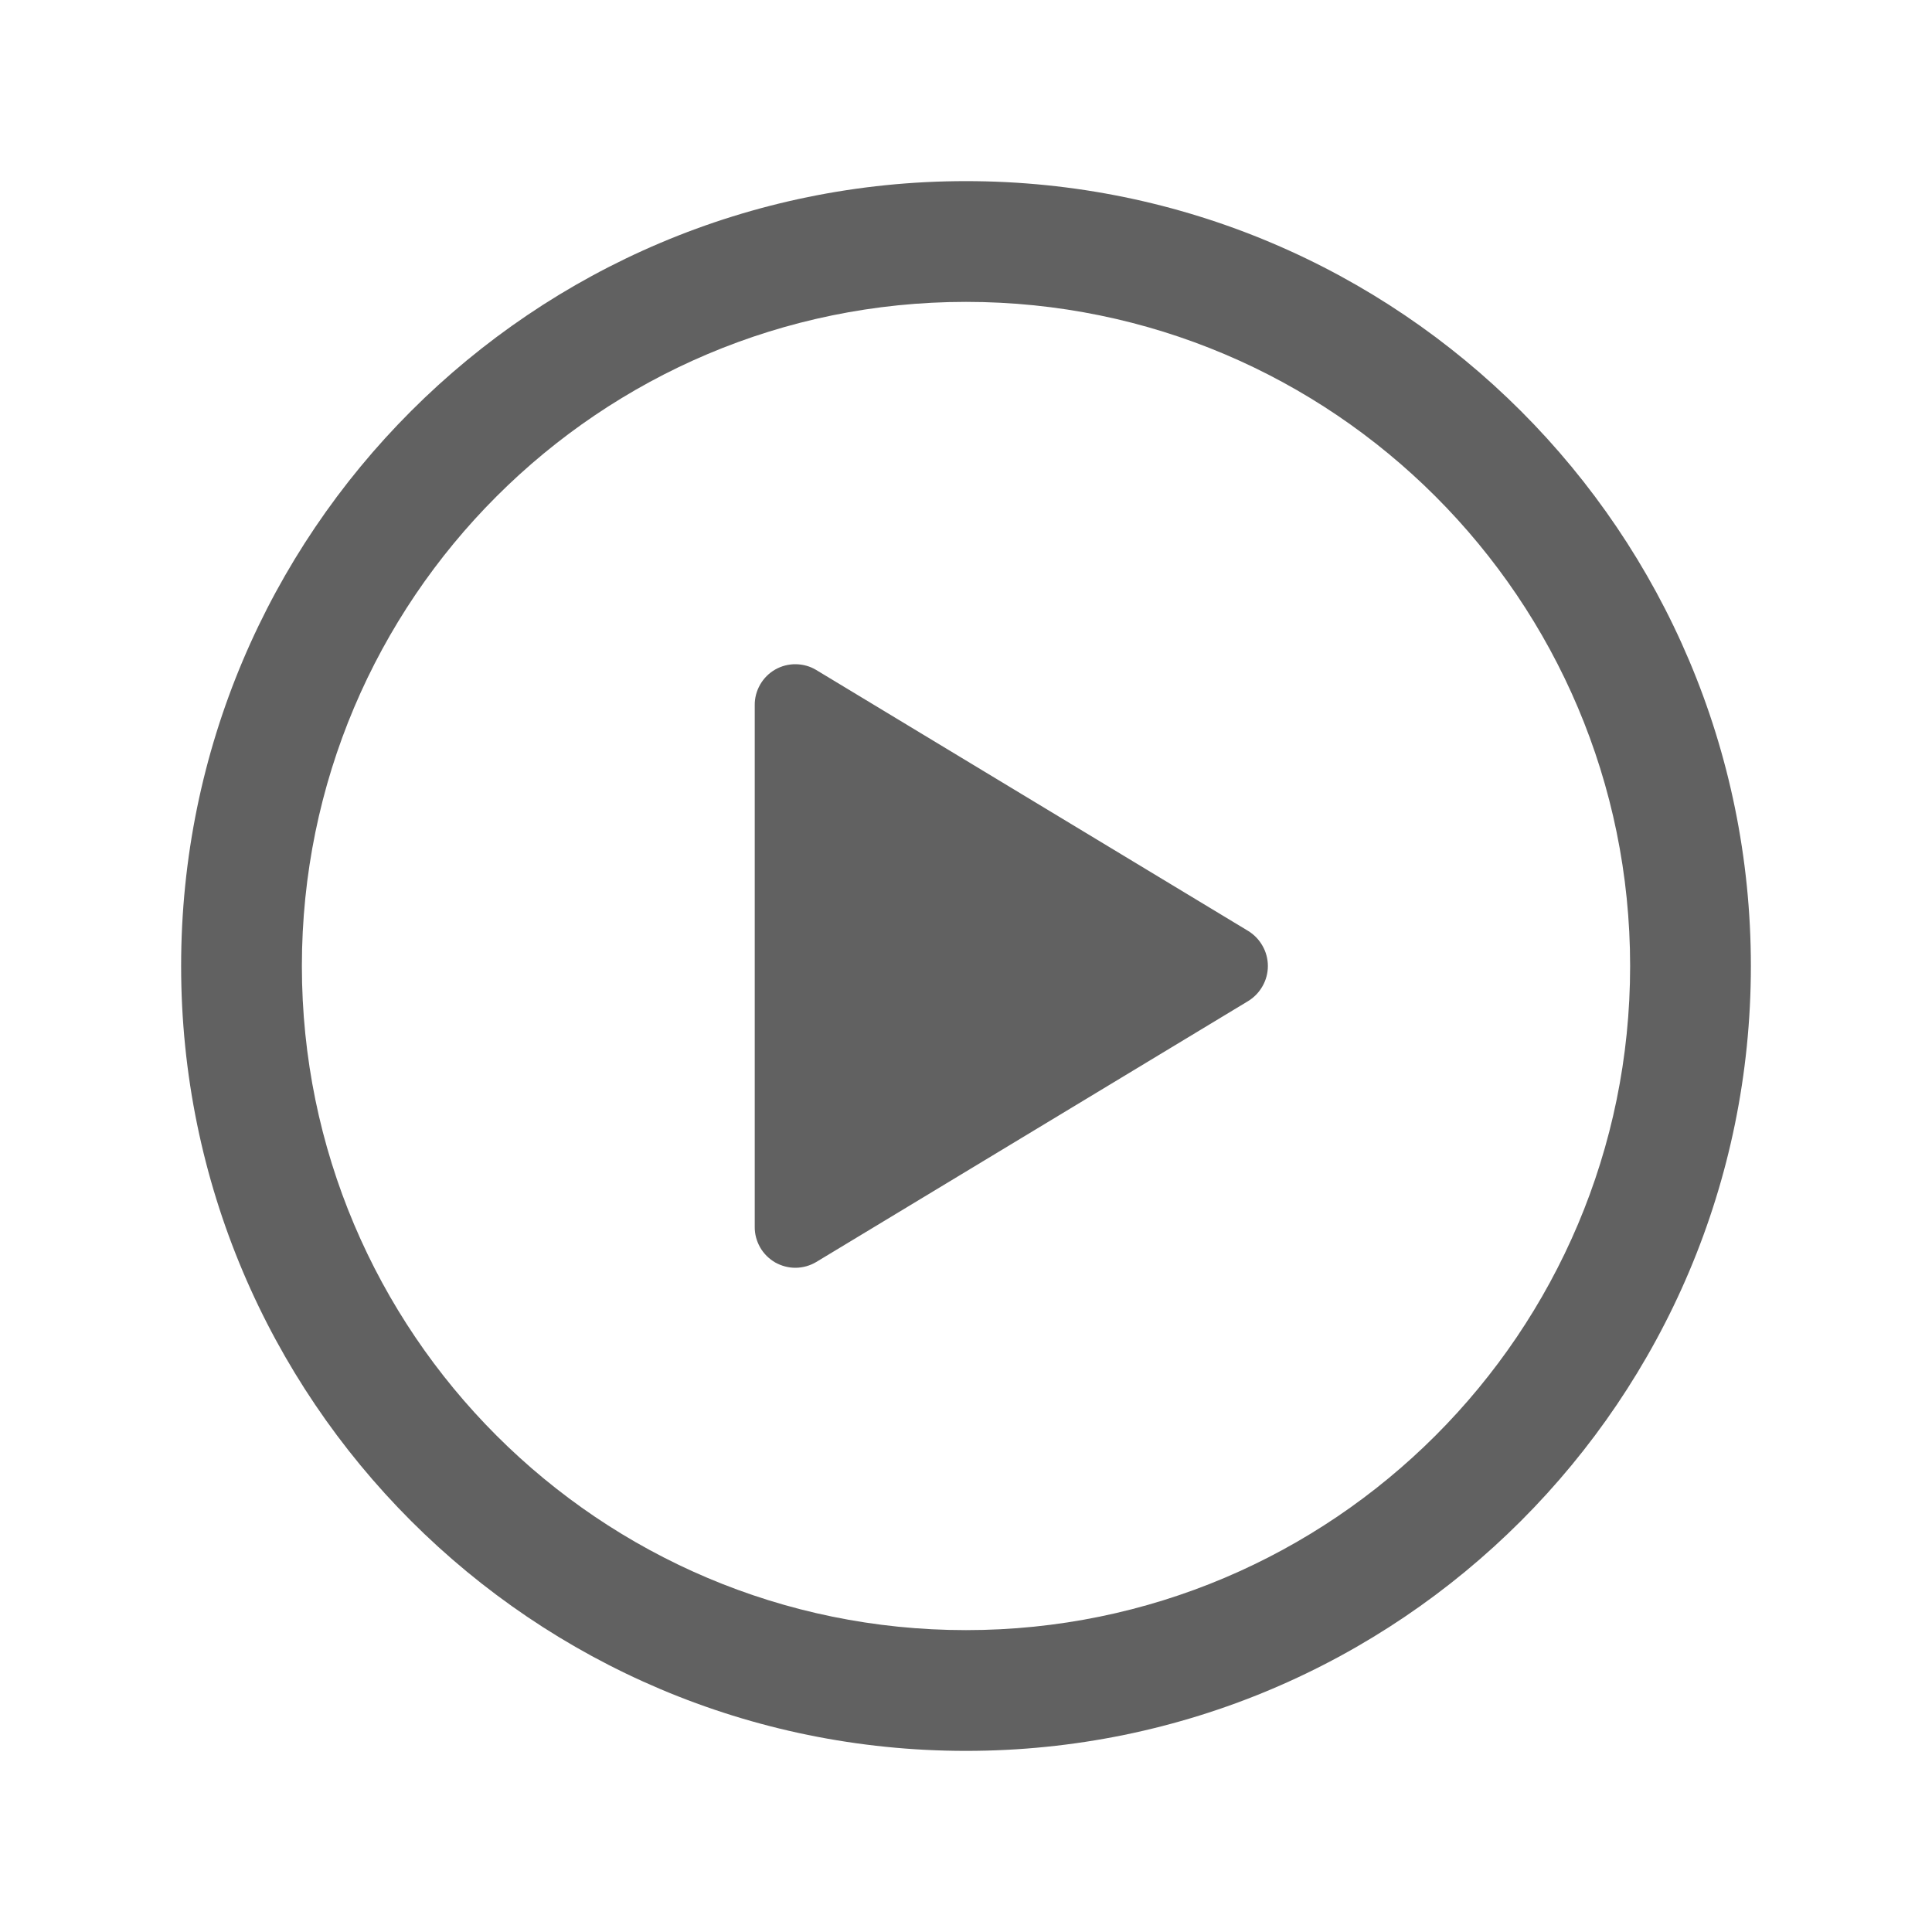<svg width="20" height="20" viewBox="0 0 20 20" fill="none" xmlns="http://www.w3.org/2000/svg">
<path fill-rule="evenodd" clip-rule="evenodd" d="M1.875 10C1.875 5.514 5.514 1.875 10 1.875C14.486 1.875 18.125 5.514 18.125 10C18.125 14.486 14.486 18.125 10 18.125C5.514 18.125 1.875 14.486 1.875 10ZM10 3.125C6.205 3.125 3.125 6.205 3.125 10C3.125 13.795 6.205 16.875 10 16.875C13.795 16.875 16.875 13.795 16.875 10C16.875 6.205 13.795 3.125 10 3.125Z" fill="#616161"/>
<path d="M8.45 13.064L12.921 10.363C12.983 10.325 13.034 10.272 13.07 10.208C13.106 10.145 13.125 10.073 13.125 10C13.125 9.927 13.106 9.855 13.07 9.792C13.034 9.728 12.983 9.675 12.921 9.637L8.45 6.936C8.386 6.897 8.313 6.877 8.238 6.876C8.163 6.875 8.09 6.894 8.025 6.931C7.96 6.968 7.906 7.022 7.869 7.087C7.832 7.151 7.812 7.225 7.813 7.3V12.7C7.812 12.775 7.832 12.848 7.869 12.913C7.906 12.978 7.96 13.031 8.025 13.069C8.09 13.105 8.163 13.125 8.238 13.124C8.313 13.123 8.386 13.102 8.45 13.064Z" fill="#616161"/>
</svg>
